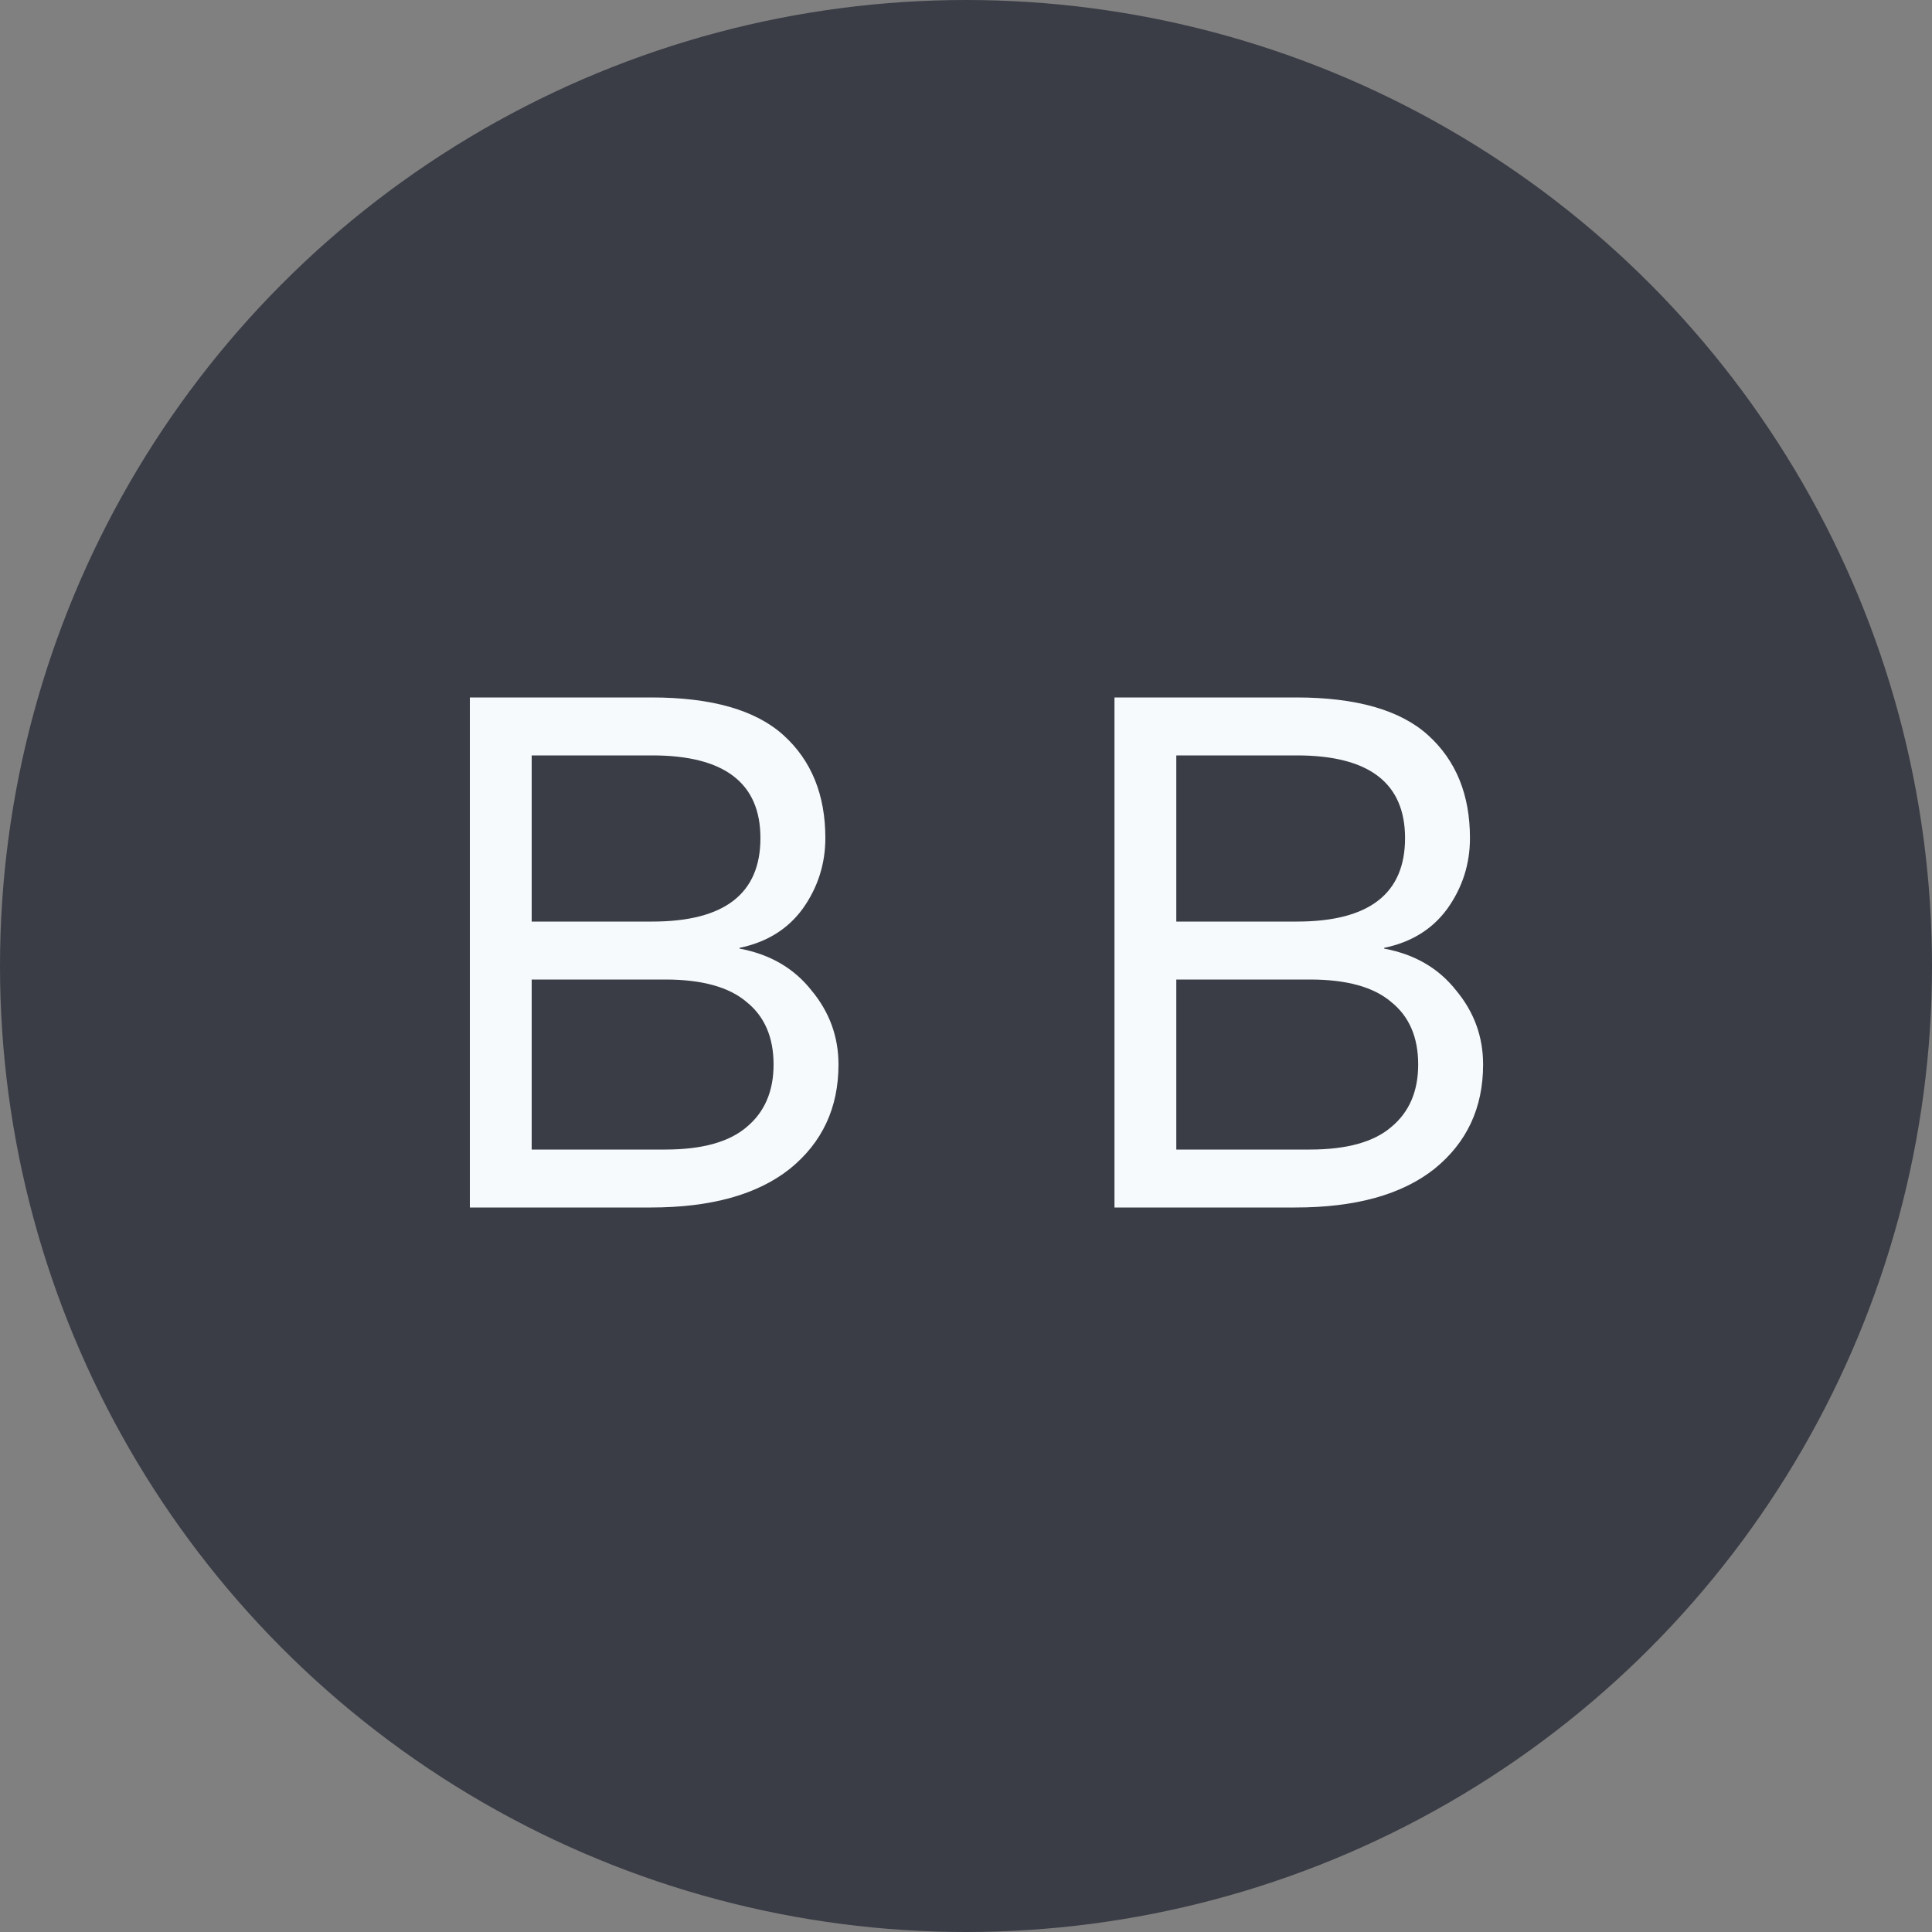 <svg width="40" height="40" viewBox="0 0 40 40" fill="none" xmlns="http://www.w3.org/2000/svg">
<rect x="0" y="0" width="40" height="40" fill="#808080" stroke="none"/>
<circle cx="20" cy="20" r="20" fill="#3A3D46"/>
<path d="M9.728 25V14.44H13.488C14.736 14.44 15.648 14.701 16.224 15.224C16.8 15.747 17.088 16.456 17.088 17.352C17.088 17.885 16.933 18.371 16.624 18.808C16.315 19.235 15.877 19.507 15.312 19.624V19.64C15.941 19.757 16.437 20.045 16.8 20.504C17.173 20.952 17.36 21.464 17.36 22.04C17.36 22.936 17.024 23.656 16.352 24.2C15.68 24.733 14.72 25 13.472 25H9.728ZM11.008 23.8H13.776C14.533 23.8 15.093 23.645 15.456 23.336C15.829 23.027 16.016 22.595 16.016 22.04C16.016 21.475 15.829 21.043 15.456 20.744C15.093 20.435 14.533 20.28 13.776 20.28H11.008V23.8ZM11.008 19.08H13.504C14.997 19.08 15.744 18.504 15.744 17.352C15.744 16.211 14.997 15.64 13.504 15.64H11.008V19.08ZM23.074 25V14.44H26.834C28.082 14.44 28.994 14.701 29.57 15.224C30.146 15.747 30.434 16.456 30.434 17.352C30.434 17.885 30.28 18.371 29.97 18.808C29.661 19.235 29.224 19.507 28.658 19.624V19.64C29.288 19.757 29.784 20.045 30.146 20.504C30.52 20.952 30.706 21.464 30.706 22.04C30.706 22.936 30.37 23.656 29.698 24.2C29.026 24.733 28.066 25 26.818 25H23.074ZM24.354 23.8H27.122C27.88 23.8 28.44 23.645 28.802 23.336C29.176 23.027 29.362 22.595 29.362 22.04C29.362 21.475 29.176 21.043 28.802 20.744C28.44 20.435 27.88 20.28 27.122 20.28H24.354V23.8ZM24.354 19.08H26.85C28.344 19.08 29.09 18.504 29.09 17.352C29.09 16.211 28.344 15.64 26.85 15.64H24.354V19.08Z" fill="#F7FAFC"/>
</svg>
